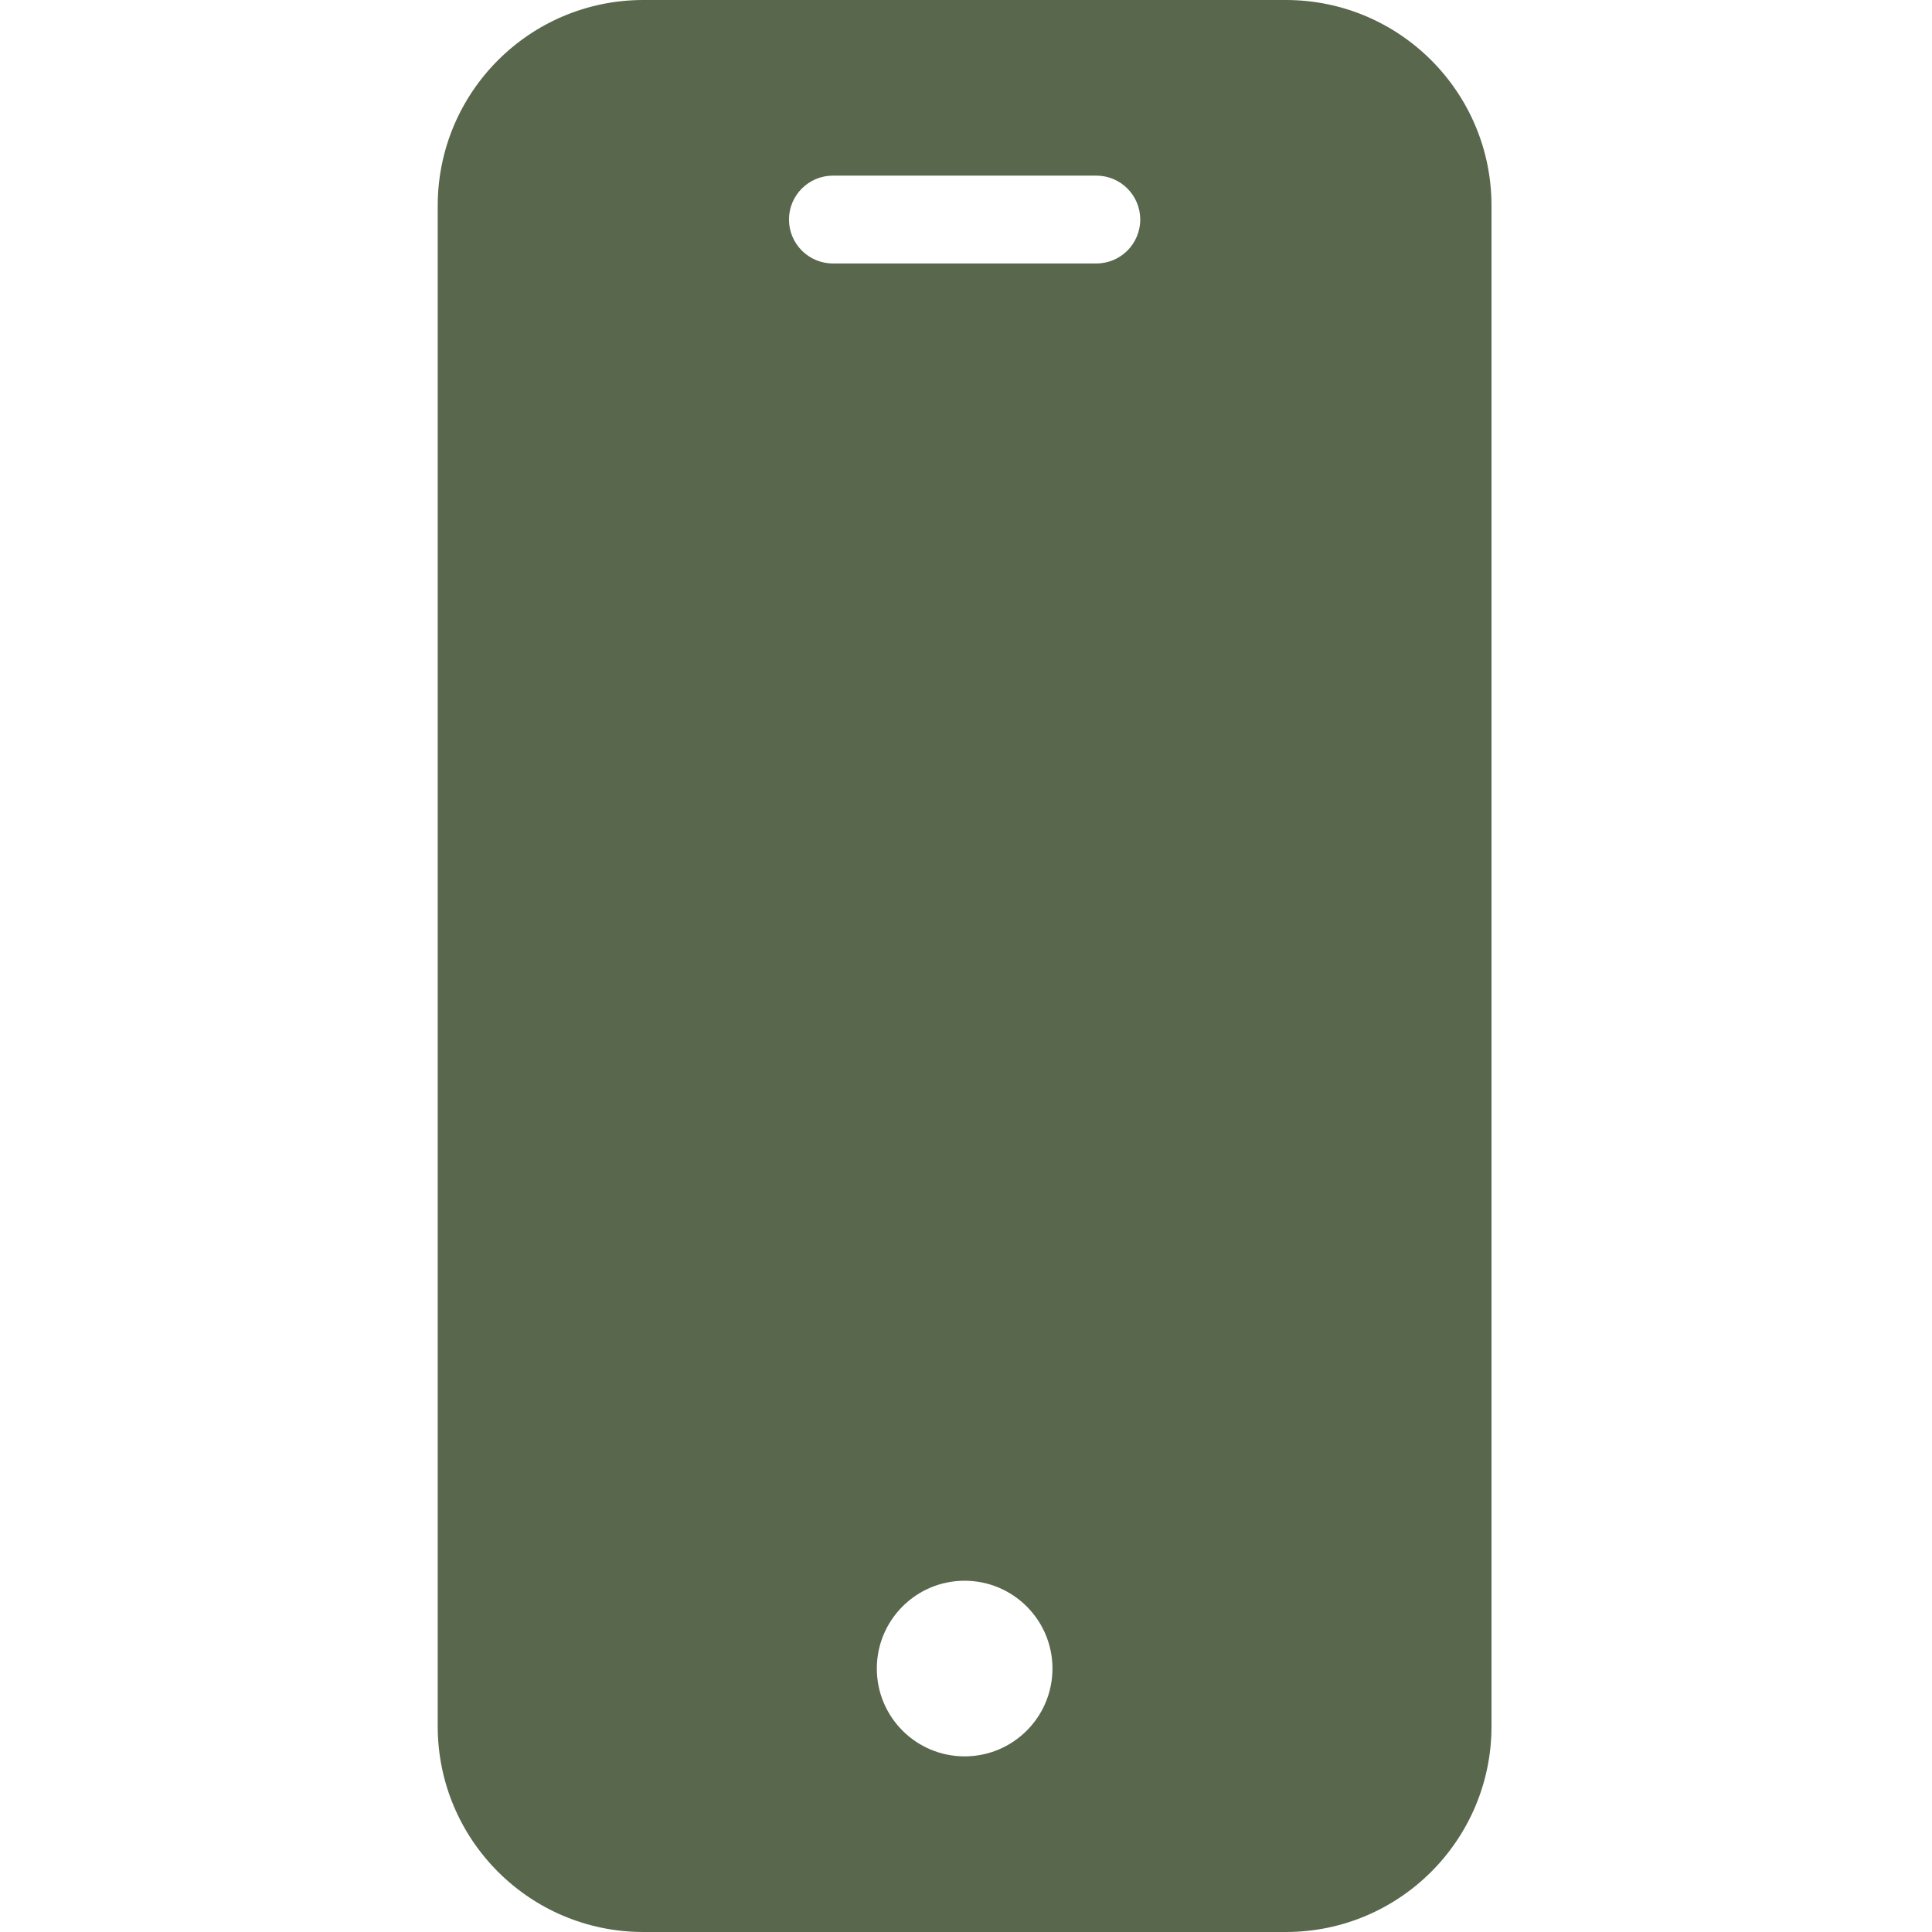 <svg width="32" height="32" viewBox="0 0 32 32" fill="none" xmlns="http://www.w3.org/2000/svg">
<path d="M21.301 0H10.653C8.774 0.002 7.252 1.525 7.25 3.404V28.596C7.252 30.475 8.774 31.998 10.653 32H21.301C23.18 31.998 24.702 30.475 24.704 28.596V3.404C24.702 1.525 23.18 0.002 21.301 0ZM15.977 29.091C15.174 29.091 14.523 28.44 14.523 27.636C14.523 26.833 15.174 26.182 15.977 26.182C16.78 26.182 17.432 26.833 17.432 27.636C17.432 28.44 16.78 29.091 15.977 29.091ZM18.159 4.364H13.796C13.394 4.364 13.068 4.038 13.068 3.636C13.068 3.235 13.394 2.909 13.796 2.909H18.159C18.561 2.909 18.886 3.235 18.886 3.636C18.886 4.038 18.561 4.364 18.159 4.364Z" fill="#59674D"/>
</svg>
